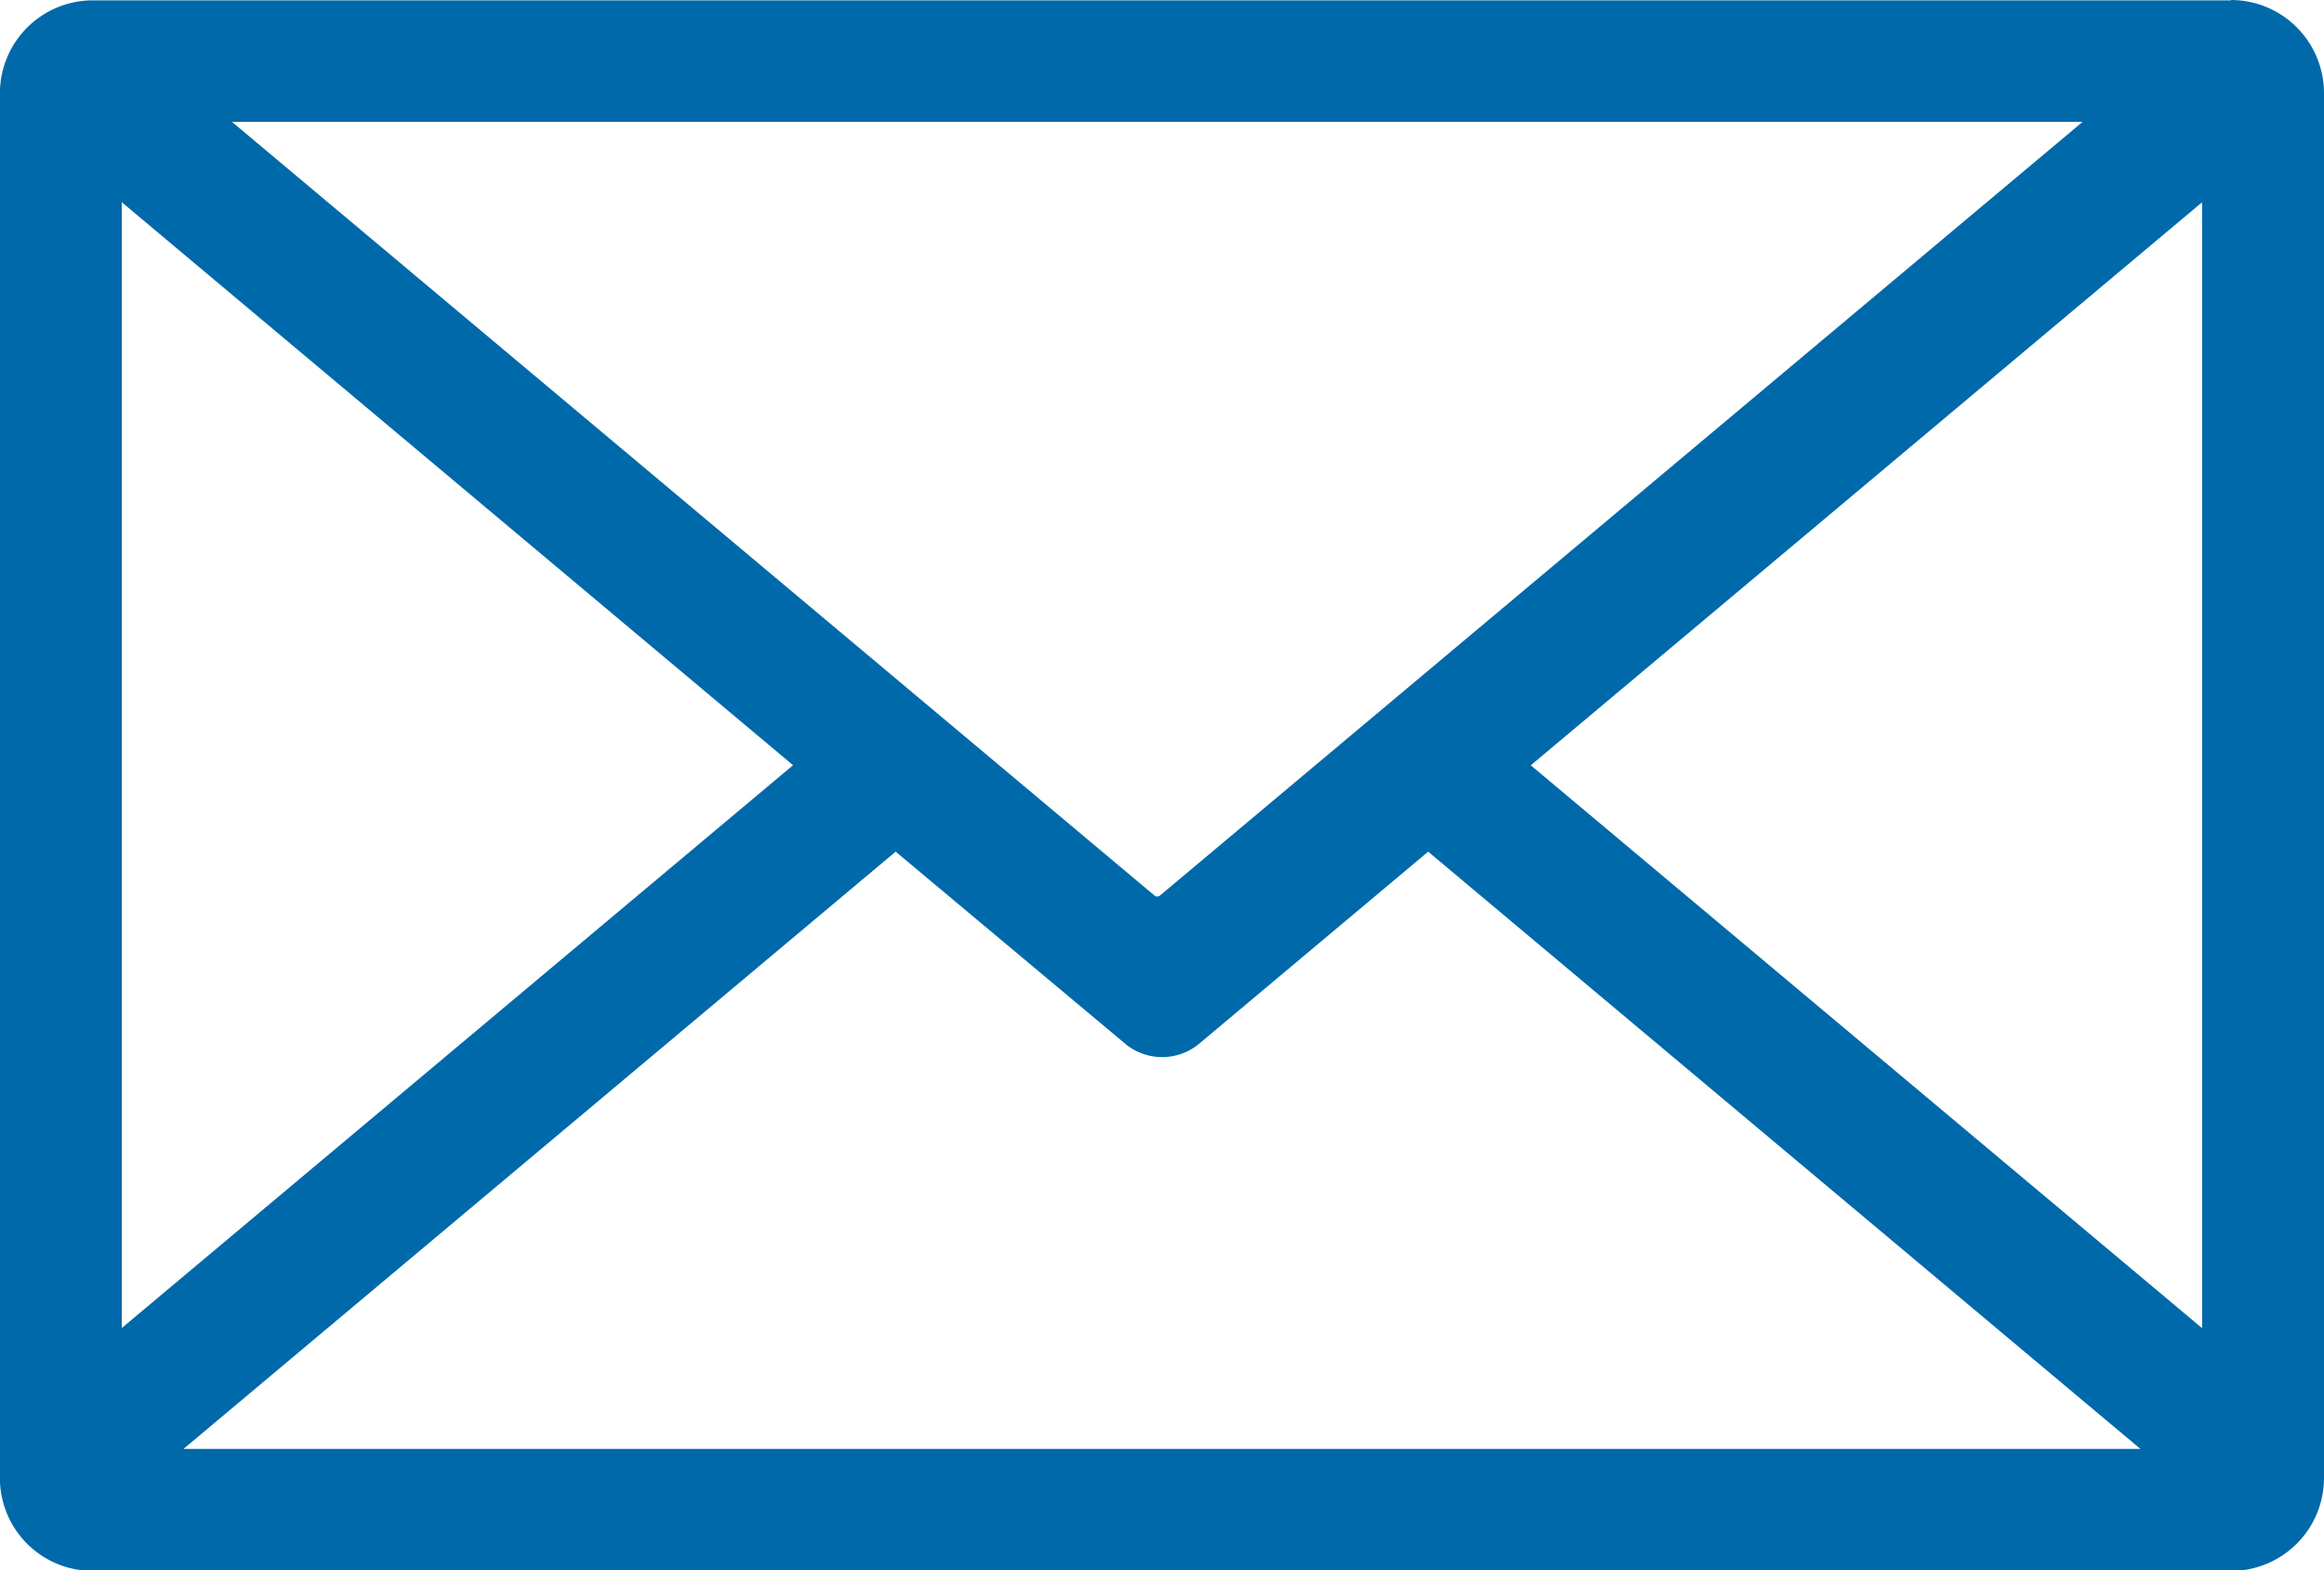 <svg xmlns="http://www.w3.org/2000/svg" width="26.342" height="17.8" viewBox="0 0 26.342 17.8">
  <path id="Email" d="M2413.464,1250.017l7.609-6.382-7.609-6.38Zm22.33.911-10.457-8.77a.048.048,0,0,0-.06,0l-10.458,8.77Zm1.25-13.672-7.609,6.38,7.609,6.382Zm-8.772,5.4,8.072-6.77h-22.181l8.073,6.77,2.609-2.188a.656.656,0,0,1,.812,0Zm-15.137,9.65h24.239a1.054,1.054,0,0,0,1.051-1.052v-15.7a1.052,1.052,0,0,0-1.051-1.051h-24.239a1.054,1.054,0,0,0-1.053,1.051v15.7A1.056,1.056,0,0,0,2413.135,1252.31Z" transform="translate(2438.424 1252.31) rotate(180)" fill="#0069aa" fill-rule="evenodd"/>
</svg>
